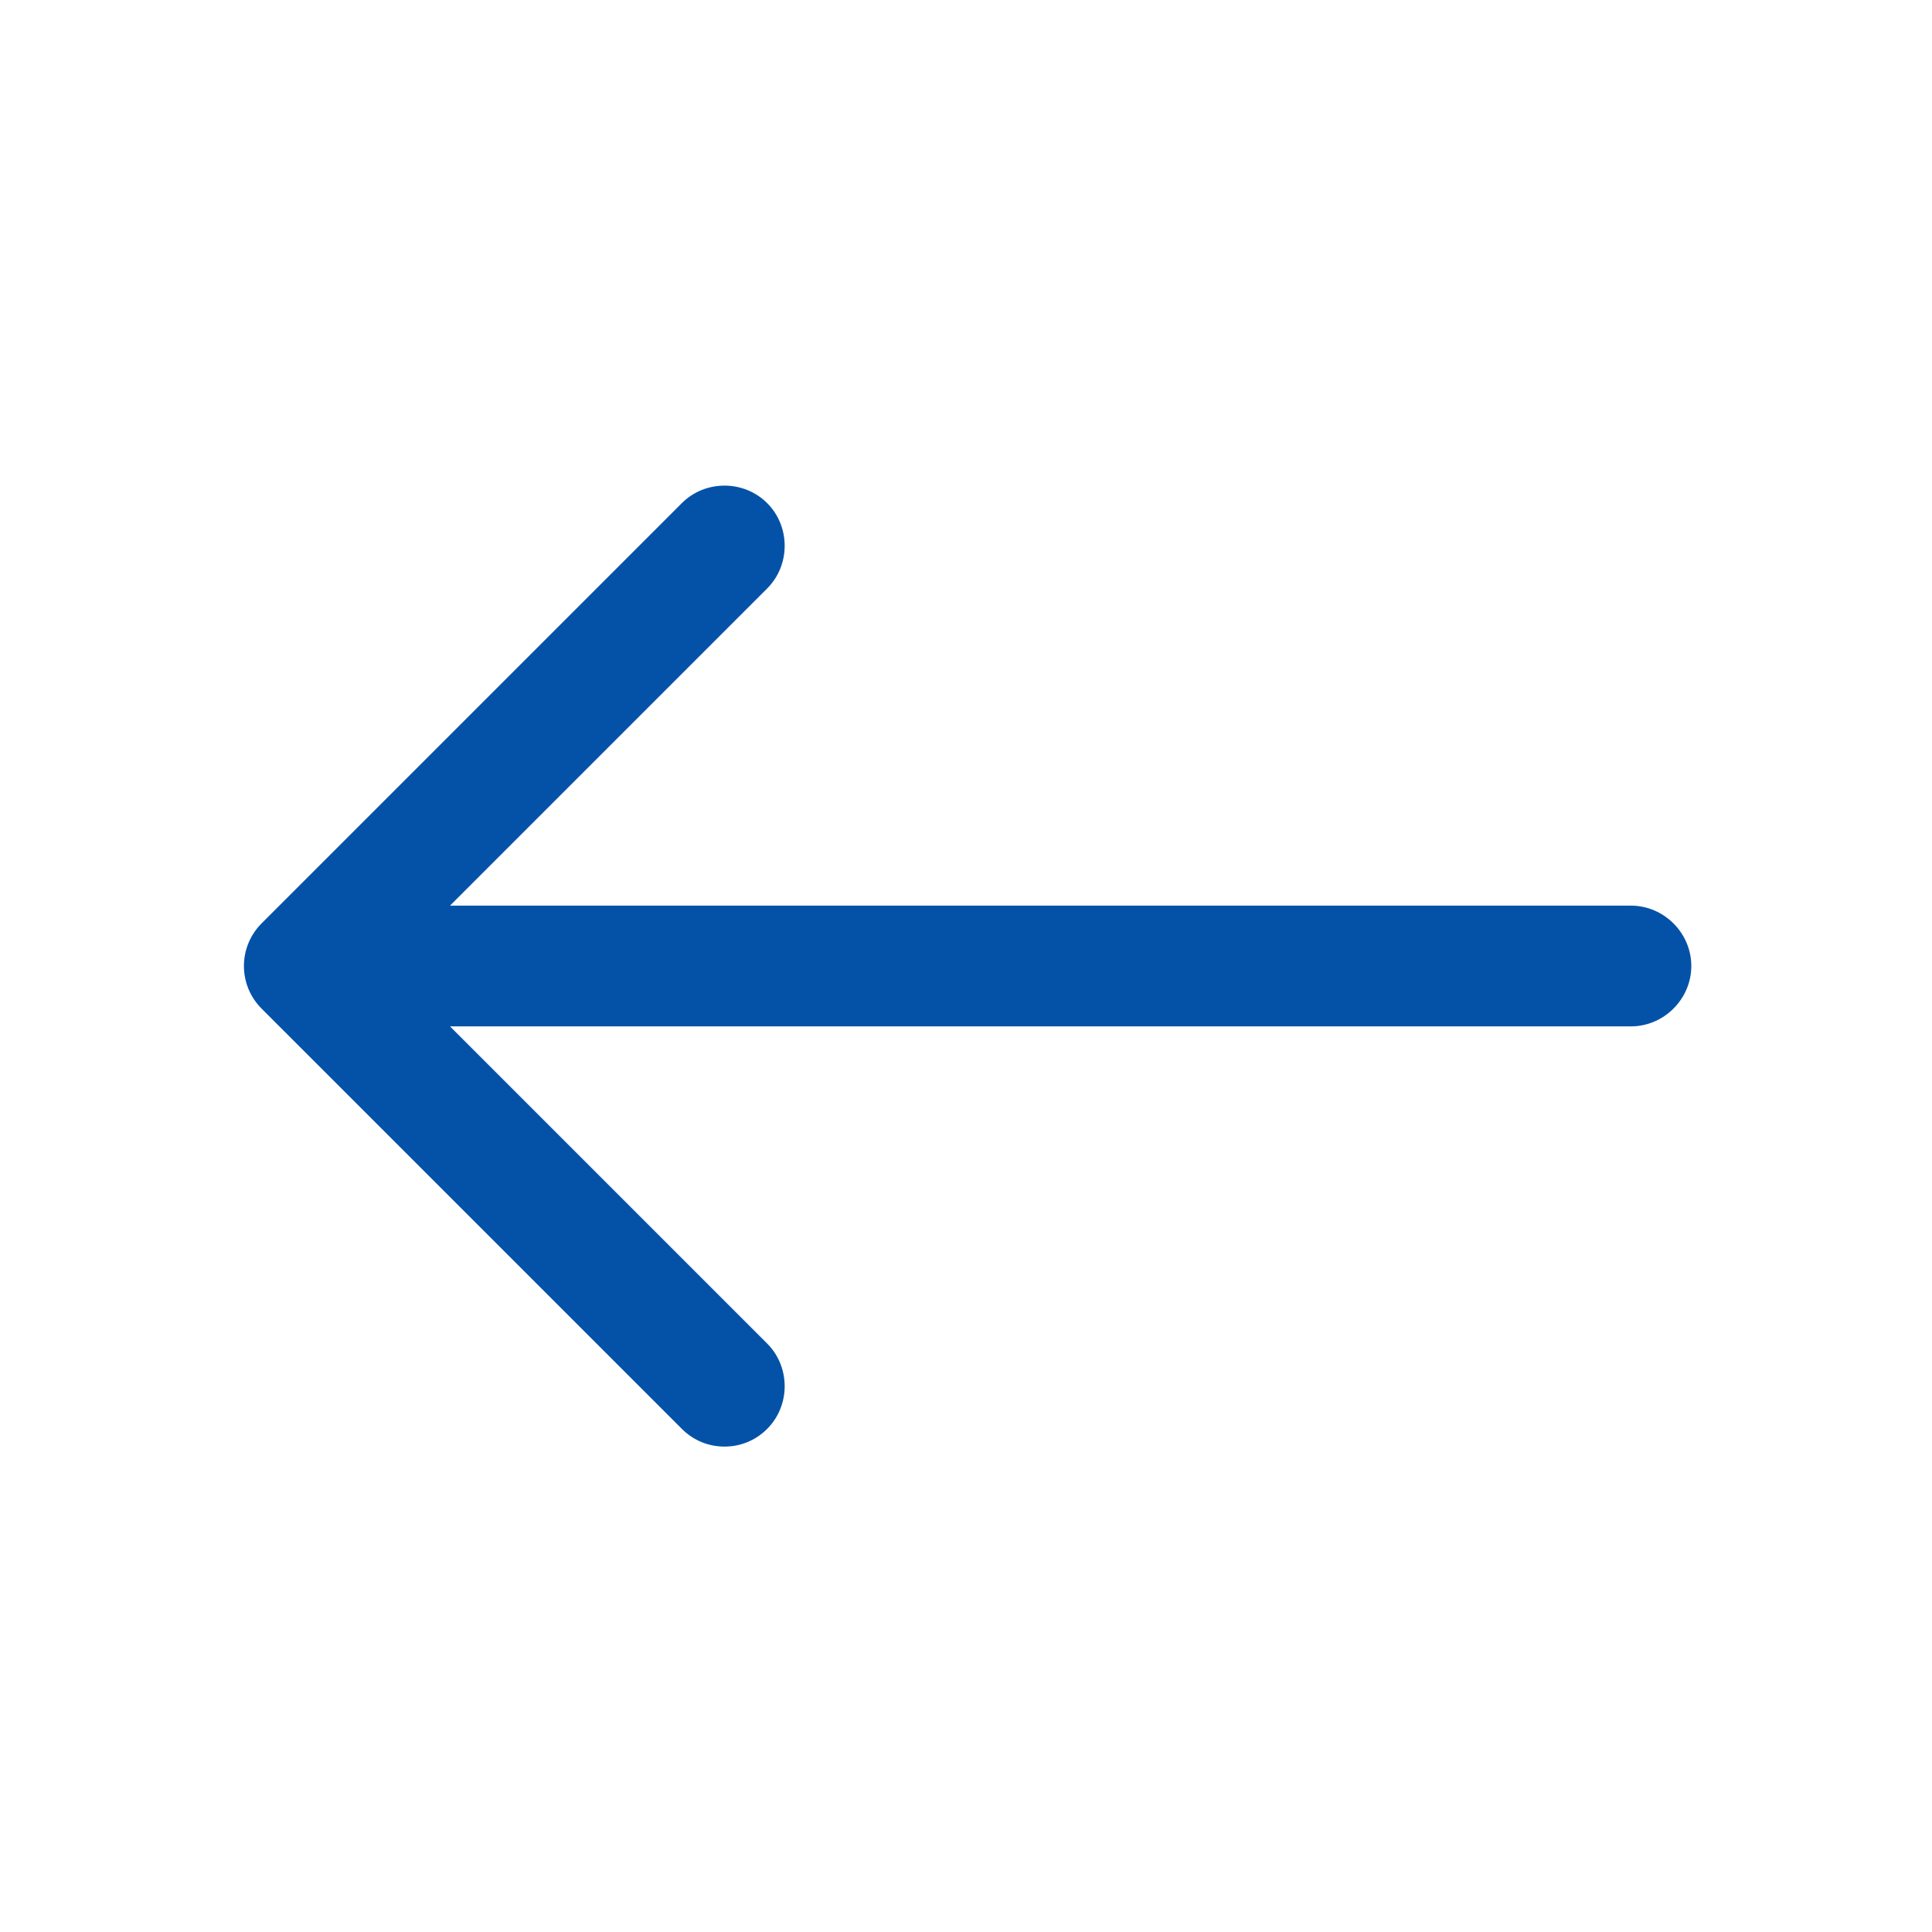 <?xml version="1.0" encoding="UTF-8"?>
<svg id="Ikony" xmlns="http://www.w3.org/2000/svg" viewBox="0 0 24 24">
  <defs>
    <style>
      .cls-1 {
        fill: #0452a8;
      }
    </style>
  </defs>
  <path class="cls-1"
        d="m21.01,12c0,.41-.34.75-.75.75H5.59l3.94,3.94c.29.29.29.77,0,1.06-.15.15-.34.22-.53.22s-.38-.07-.53-.22l-5.22-5.22c-.14-.14-.22-.33-.22-.53s.08-.39.22-.53l5.22-5.22c.29-.29.77-.29,1.06,0s.29.77,0,1.06l-3.94,3.94h14.67c.41,0,.75.34.75.75Z" />
</svg>
